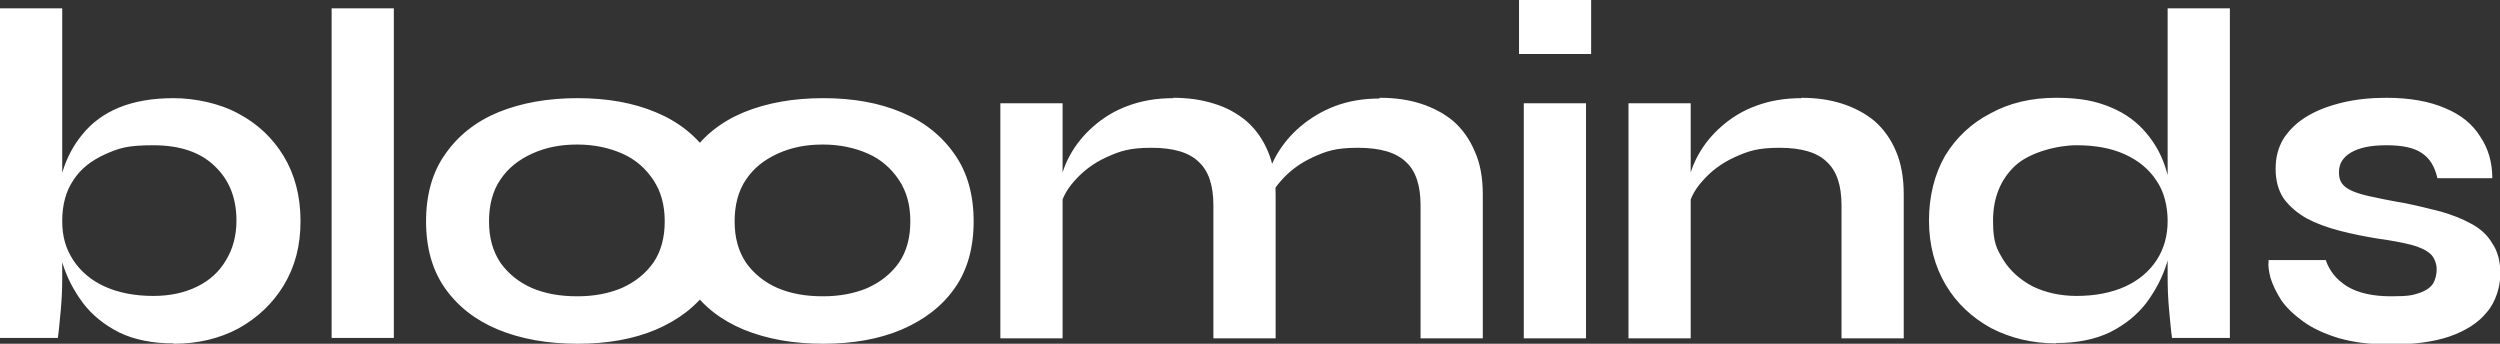 <svg xmlns="http://www.w3.org/2000/svg" fill="none" viewBox="0 0 160 22" height="22" width="160">
<rect x="0" y="0" width="160" height="22" fill="#333333" stroke="none"/>
<g clip-path="url(#clip0_6002_8)">
<path fill="white" d="M145.171 16.645H148.849C149.083 17.34 149.529 17.897 150.231 18.337C150.934 18.755 151.871 18.963 153.019 18.963C154.167 18.963 154.401 18.894 154.823 18.755C155.245 18.615 155.549 18.407 155.713 18.152C155.877 17.874 155.947 17.549 155.947 17.224C155.947 16.9 155.807 16.483 155.549 16.251C155.291 16.019 154.87 15.81 154.331 15.671C153.792 15.532 153.066 15.393 152.223 15.277C151.356 15.138 150.536 14.976 149.739 14.767C148.943 14.559 148.24 14.303 147.631 13.979C147.022 13.631 146.53 13.214 146.155 12.704C145.804 12.171 145.64 11.545 145.64 10.803C145.64 10.061 145.804 9.435 146.155 8.856C146.53 8.299 147.022 7.812 147.654 7.442C148.31 7.047 149.06 6.769 149.927 6.561C150.794 6.352 151.731 6.259 152.738 6.259C154.237 6.259 155.502 6.491 156.51 6.932C157.517 7.349 158.243 7.952 158.735 8.74C159.25 9.505 159.508 10.386 159.508 11.406H155.994C155.83 10.664 155.502 10.131 155.01 9.806C154.518 9.458 153.769 9.296 152.738 9.296C151.707 9.296 150.981 9.458 150.466 9.76C149.95 10.061 149.693 10.478 149.693 11.012C149.693 11.545 149.857 11.777 150.161 12.008C150.489 12.24 150.958 12.402 151.567 12.542C152.199 12.681 152.972 12.843 153.933 13.005C154.729 13.168 155.479 13.353 156.205 13.539C156.931 13.747 157.587 14.002 158.173 14.327C158.735 14.628 159.204 15.045 159.508 15.579C159.859 16.088 160.023 16.738 160.023 17.526C160.023 18.314 159.742 19.311 159.157 19.983C158.618 20.655 157.821 21.165 156.767 21.536C155.736 21.884 154.495 22.046 153.042 22.046C151.59 22.046 150.653 21.907 149.716 21.652C148.802 21.374 148.029 21.026 147.42 20.586C146.811 20.145 146.319 19.682 145.991 19.195C145.663 18.685 145.452 18.221 145.312 17.781C145.195 17.34 145.148 16.969 145.195 16.691L145.171 16.645ZM138.729 0.533H142.712V21.629H139.01C138.94 21.165 138.893 20.563 138.823 19.844C138.753 19.102 138.729 18.407 138.729 17.758V0.533ZM132.896 18.94C134.091 18.94 135.145 18.731 136.012 18.337C136.878 17.943 137.558 17.363 138.026 16.645C138.495 15.926 138.729 15.092 138.729 14.141C138.729 13.191 138.495 12.24 138.003 11.545C137.534 10.826 136.855 10.27 135.988 9.876C135.122 9.482 134.091 9.296 132.896 9.296C131.701 9.296 129.898 9.737 128.96 10.617C128.023 11.498 127.555 12.681 127.555 14.118C127.555 15.555 127.789 15.926 128.234 16.668C128.679 17.363 129.312 17.92 130.108 18.337C130.928 18.731 131.865 18.94 132.919 18.94H132.896ZM131.608 21.977C130.085 21.977 128.703 21.652 127.438 21.003C126.22 20.331 125.236 19.427 124.533 18.244C123.83 17.062 123.455 15.671 123.455 14.118C123.455 12.565 123.807 11.151 124.486 9.968C125.189 8.809 126.173 7.882 127.391 7.256C128.609 6.584 130.015 6.259 131.584 6.259C133.154 6.259 134.114 6.468 135.075 6.862C136.035 7.256 136.808 7.836 137.394 8.554C137.98 9.25 138.425 10.084 138.682 11.035C138.963 11.985 139.104 13.005 139.104 14.118C139.104 15.231 138.963 15.903 138.682 16.83C138.401 17.735 137.956 18.592 137.37 19.38C136.785 20.145 136.012 20.771 135.051 21.258C134.091 21.722 132.943 21.954 131.584 21.954L131.608 21.977ZM115.28 6.259C116.217 6.259 117.083 6.375 117.88 6.63C118.676 6.885 119.379 7.256 119.965 7.743C120.551 8.253 121.019 8.902 121.347 9.69C121.675 10.455 121.839 11.383 121.839 12.449V21.652H117.857V13.144C117.857 11.869 117.552 10.942 116.919 10.363C116.31 9.76 115.303 9.458 113.898 9.458C112.492 9.458 111.883 9.667 111.016 10.061C110.149 10.455 109.47 10.988 108.931 11.614C108.392 12.217 108.088 12.866 108.018 13.515V11.962C108.088 11.267 108.322 10.571 108.697 9.899C109.072 9.227 109.564 8.624 110.173 8.091C110.805 7.534 111.555 7.071 112.398 6.769C113.265 6.445 114.225 6.282 115.303 6.282L115.28 6.259ZM104.223 6.607H108.205V21.652H104.223V6.607ZM97.523 6.607H101.505V21.652H97.523V6.607ZM101.833 0V3.454H97.218V0H101.833ZM88.316 6.259C89.253 6.259 90.12 6.375 90.916 6.63C91.713 6.885 92.416 7.256 93.001 7.743C93.587 8.253 94.056 8.902 94.384 9.69C94.735 10.455 94.899 11.383 94.899 12.449V21.652H90.916V13.144C90.916 11.869 90.612 10.942 89.98 10.363C89.347 9.76 88.34 9.458 86.911 9.458C85.482 9.458 84.896 9.667 84.029 10.061C83.162 10.455 82.483 10.988 81.944 11.614C81.406 12.217 81.124 12.866 81.054 13.515L80.984 11.893C81.078 11.22 81.335 10.571 81.71 9.899C82.108 9.227 82.6 8.624 83.233 8.091C83.865 7.557 84.591 7.117 85.435 6.792C86.302 6.468 87.239 6.306 88.269 6.306L88.316 6.259ZM75.081 6.259C76.018 6.259 76.884 6.375 77.681 6.63C78.477 6.862 79.18 7.256 79.766 7.743C80.351 8.253 80.82 8.902 81.148 9.69C81.476 10.455 81.64 11.383 81.64 12.449V21.652H77.657V13.144C77.657 11.869 77.353 10.942 76.72 10.363C76.111 9.76 75.104 9.458 73.698 9.458C72.293 9.458 71.684 9.667 70.817 10.061C69.95 10.455 69.271 10.988 68.732 11.614C68.193 12.217 67.889 12.866 67.819 13.515V11.962C67.889 11.267 68.123 10.571 68.498 9.899C68.873 9.227 69.365 8.624 69.974 8.091C70.606 7.534 71.356 7.071 72.199 6.769C73.066 6.445 74.026 6.282 75.104 6.282L75.081 6.259ZM64.023 6.607H68.006V21.652H64.023V6.607ZM52.685 18.963C53.739 18.963 54.7 18.778 55.52 18.43C56.386 18.036 57.042 17.503 57.534 16.807C58.026 16.088 58.261 15.208 58.261 14.164C58.261 13.121 58.026 12.263 57.534 11.522C57.042 10.78 56.386 10.2 55.543 9.829C54.7 9.458 53.739 9.25 52.662 9.25C51.584 9.25 50.647 9.435 49.78 9.829C48.914 10.223 48.234 10.757 47.742 11.498C47.25 12.217 47.016 13.121 47.016 14.164C47.016 15.208 47.25 16.065 47.742 16.807C48.234 17.503 48.914 18.059 49.757 18.43C50.624 18.801 51.584 18.963 52.662 18.963H52.685ZM52.685 22C50.764 22 49.078 21.699 47.602 21.096C46.149 20.493 45.025 19.612 44.205 18.453C43.385 17.294 42.987 15.857 42.987 14.164C42.987 12.472 43.385 11.035 44.205 9.876C45.025 8.693 46.149 7.789 47.602 7.187C49.078 6.584 50.764 6.282 52.685 6.282C54.606 6.282 56.269 6.584 57.698 7.187C59.151 7.789 60.275 8.693 61.095 9.876C61.915 11.035 62.313 12.472 62.313 14.164C62.313 15.857 61.915 17.294 61.095 18.453C60.275 19.612 59.151 20.47 57.698 21.096C56.269 21.699 54.606 22 52.685 22ZM36.966 18.963C38.02 18.963 38.981 18.778 39.801 18.43C40.668 18.036 41.324 17.503 41.816 16.807C42.307 16.088 42.542 15.208 42.542 14.164C42.542 13.121 42.307 12.263 41.816 11.522C41.324 10.78 40.668 10.2 39.824 9.829C38.981 9.458 38.02 9.25 36.943 9.25C35.865 9.25 34.928 9.435 34.062 9.829C33.195 10.223 32.515 10.757 32.023 11.498C31.532 12.217 31.297 13.121 31.297 14.164C31.297 15.208 31.532 16.065 32.023 16.807C32.515 17.503 33.195 18.059 34.038 18.43C34.905 18.801 35.865 18.963 36.943 18.963H36.966ZM36.966 22C35.045 22 33.359 21.699 31.883 21.096C30.43 20.493 29.306 19.612 28.486 18.453C27.666 17.294 27.268 15.857 27.268 14.164C27.268 12.472 27.666 11.035 28.486 9.876C29.306 8.693 30.43 7.789 31.883 7.187C33.359 6.584 35.045 6.282 36.966 6.282C38.887 6.282 40.55 6.584 41.98 7.187C43.432 7.789 44.556 8.693 45.376 9.876C46.196 11.035 46.594 12.472 46.594 14.164C46.594 15.857 46.196 17.294 45.376 18.453C44.556 19.612 43.432 20.47 41.98 21.096C40.55 21.699 38.887 22 36.966 22ZM21.224 0.533H25.206V21.629H21.224V0.533ZM3.982 0.533V17.758C3.982 18.407 3.959 19.102 3.889 19.844C3.818 20.563 3.772 21.165 3.701 21.629H0V0.533H3.982ZM9.816 18.94C10.893 18.94 11.83 18.731 12.627 18.337C13.423 17.943 14.032 17.387 14.454 16.668C14.899 15.949 15.133 15.092 15.133 14.118C15.133 12.658 14.665 11.498 13.728 10.617C12.814 9.737 11.502 9.296 9.816 9.296C8.129 9.296 7.613 9.482 6.723 9.876C5.857 10.27 5.154 10.803 4.685 11.545C4.217 12.24 3.982 13.121 3.982 14.141C3.982 15.161 4.217 15.926 4.685 16.645C5.154 17.363 5.833 17.943 6.7 18.337C7.567 18.731 8.621 18.94 9.816 18.94ZM11.104 21.977C9.769 21.977 8.597 21.745 7.637 21.281C6.676 20.794 5.903 20.169 5.318 19.404C4.732 18.615 4.287 17.781 4.006 16.854C3.725 15.926 3.584 15.022 3.584 14.141C3.584 13.26 3.725 12.008 3.982 11.058C4.264 10.107 4.709 9.273 5.294 8.577C5.88 7.859 6.653 7.279 7.613 6.885C8.574 6.491 9.745 6.282 11.104 6.282C12.463 6.282 14.056 6.607 15.274 7.279C16.492 7.928 17.452 8.832 18.155 9.992C18.858 11.151 19.233 12.542 19.233 14.141C19.233 15.741 18.881 17.062 18.155 18.268C17.452 19.427 16.468 20.354 15.25 21.026C14.032 21.675 12.65 22 11.127 22L11.104 21.977Z"></path>
</g>
<defs>
<clipPath id="clip0_6002_8">
<rect fill="white" height="22" width="160"></rect>
</clipPath>
</defs>
</svg>
